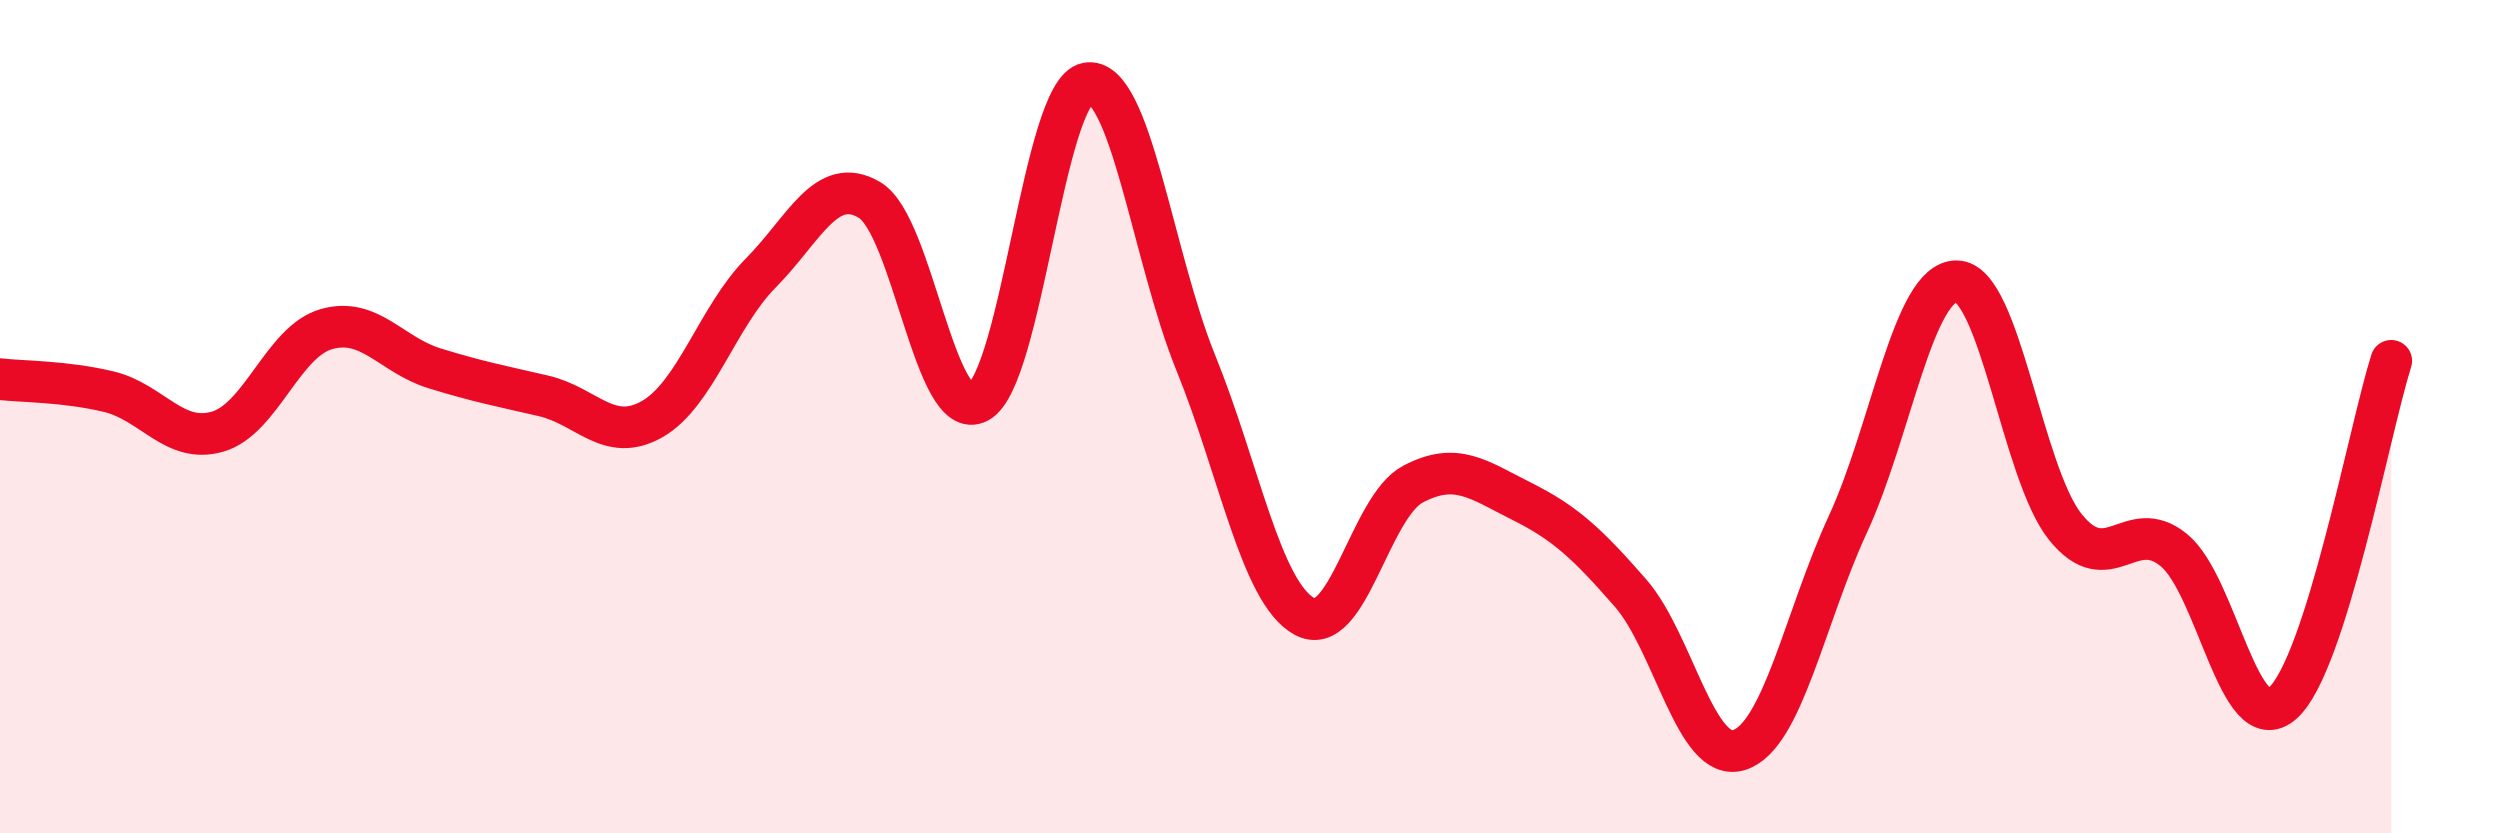 
    <svg width="60" height="20" viewBox="0 0 60 20" xmlns="http://www.w3.org/2000/svg">
      <path
        d="M 0,9.1 C 0.52,9.16 1.57,9.15 2.61,9.4 C 3.65,9.65 4.18,10.66 5.22,10.36 C 6.26,10.06 6.79,8.2 7.83,7.9 C 8.87,7.6 9.39,8.52 10.43,8.84 C 11.47,9.16 12,9.26 13.04,9.5 C 14.08,9.74 14.61,10.65 15.65,10.06 C 16.69,9.47 17.22,7.6 18.26,6.55 C 19.3,5.5 19.83,4.18 20.87,4.8 C 21.91,5.42 22.44,10.21 23.48,9.65 C 24.52,9.09 25.05,2.19 26.09,2 C 27.13,1.81 27.66,6.15 28.7,8.71 C 29.74,11.27 30.26,14.21 31.3,14.79 C 32.34,15.37 32.87,12.17 33.91,11.62 C 34.95,11.07 35.48,11.51 36.52,12.03 C 37.56,12.55 38.09,13.04 39.13,14.23 C 40.17,15.42 40.7,18.33 41.74,18 C 42.78,17.67 43.31,14.83 44.35,12.58 C 45.39,10.33 45.92,6.74 46.96,6.75 C 48,6.76 48.53,11.36 49.57,12.65 C 50.61,13.94 51.13,12.35 52.17,13.2 C 53.21,14.05 53.74,17.79 54.78,16.88 C 55.82,15.97 56.87,10.3 57.39,8.66L57.39 20L0 20Z"
        fill="#EB0A25"
        opacity="0.1"
        stroke-linecap="round"
        stroke-linejoin="round"
      />
      <path
        d="M 0,9.1 C 0.52,9.16 1.57,9.15 2.61,9.4 C 3.65,9.65 4.18,10.66 5.22,10.36 C 6.26,10.06 6.79,8.2 7.83,7.9 C 8.87,7.6 9.39,8.52 10.43,8.84 C 11.47,9.16 12,9.26 13.04,9.5 C 14.08,9.74 14.61,10.65 15.65,10.06 C 16.69,9.47 17.22,7.6 18.26,6.55 C 19.3,5.5 19.83,4.18 20.87,4.8 C 21.91,5.42 22.44,10.21 23.48,9.65 C 24.52,9.09 25.05,2.19 26.09,2 C 27.13,1.81 27.66,6.15 28.7,8.71 C 29.74,11.27 30.26,14.21 31.3,14.79 C 32.34,15.37 32.87,12.17 33.91,11.62 C 34.95,11.07 35.48,11.51 36.52,12.03 C 37.56,12.55 38.09,13.04 39.13,14.23 C 40.17,15.42 40.7,18.33 41.74,18 C 42.78,17.67 43.31,14.83 44.35,12.58 C 45.39,10.33 45.92,6.74 46.96,6.75 C 48,6.76 48.53,11.36 49.57,12.65 C 50.61,13.94 51.13,12.35 52.17,13.2 C 53.21,14.05 53.74,17.79 54.78,16.88 C 55.82,15.97 56.87,10.3 57.39,8.66"
        stroke="#EB0A25"
        stroke-width="1"
        fill="none"
        stroke-linecap="round"
        stroke-linejoin="round"
      />
    </svg>
  
